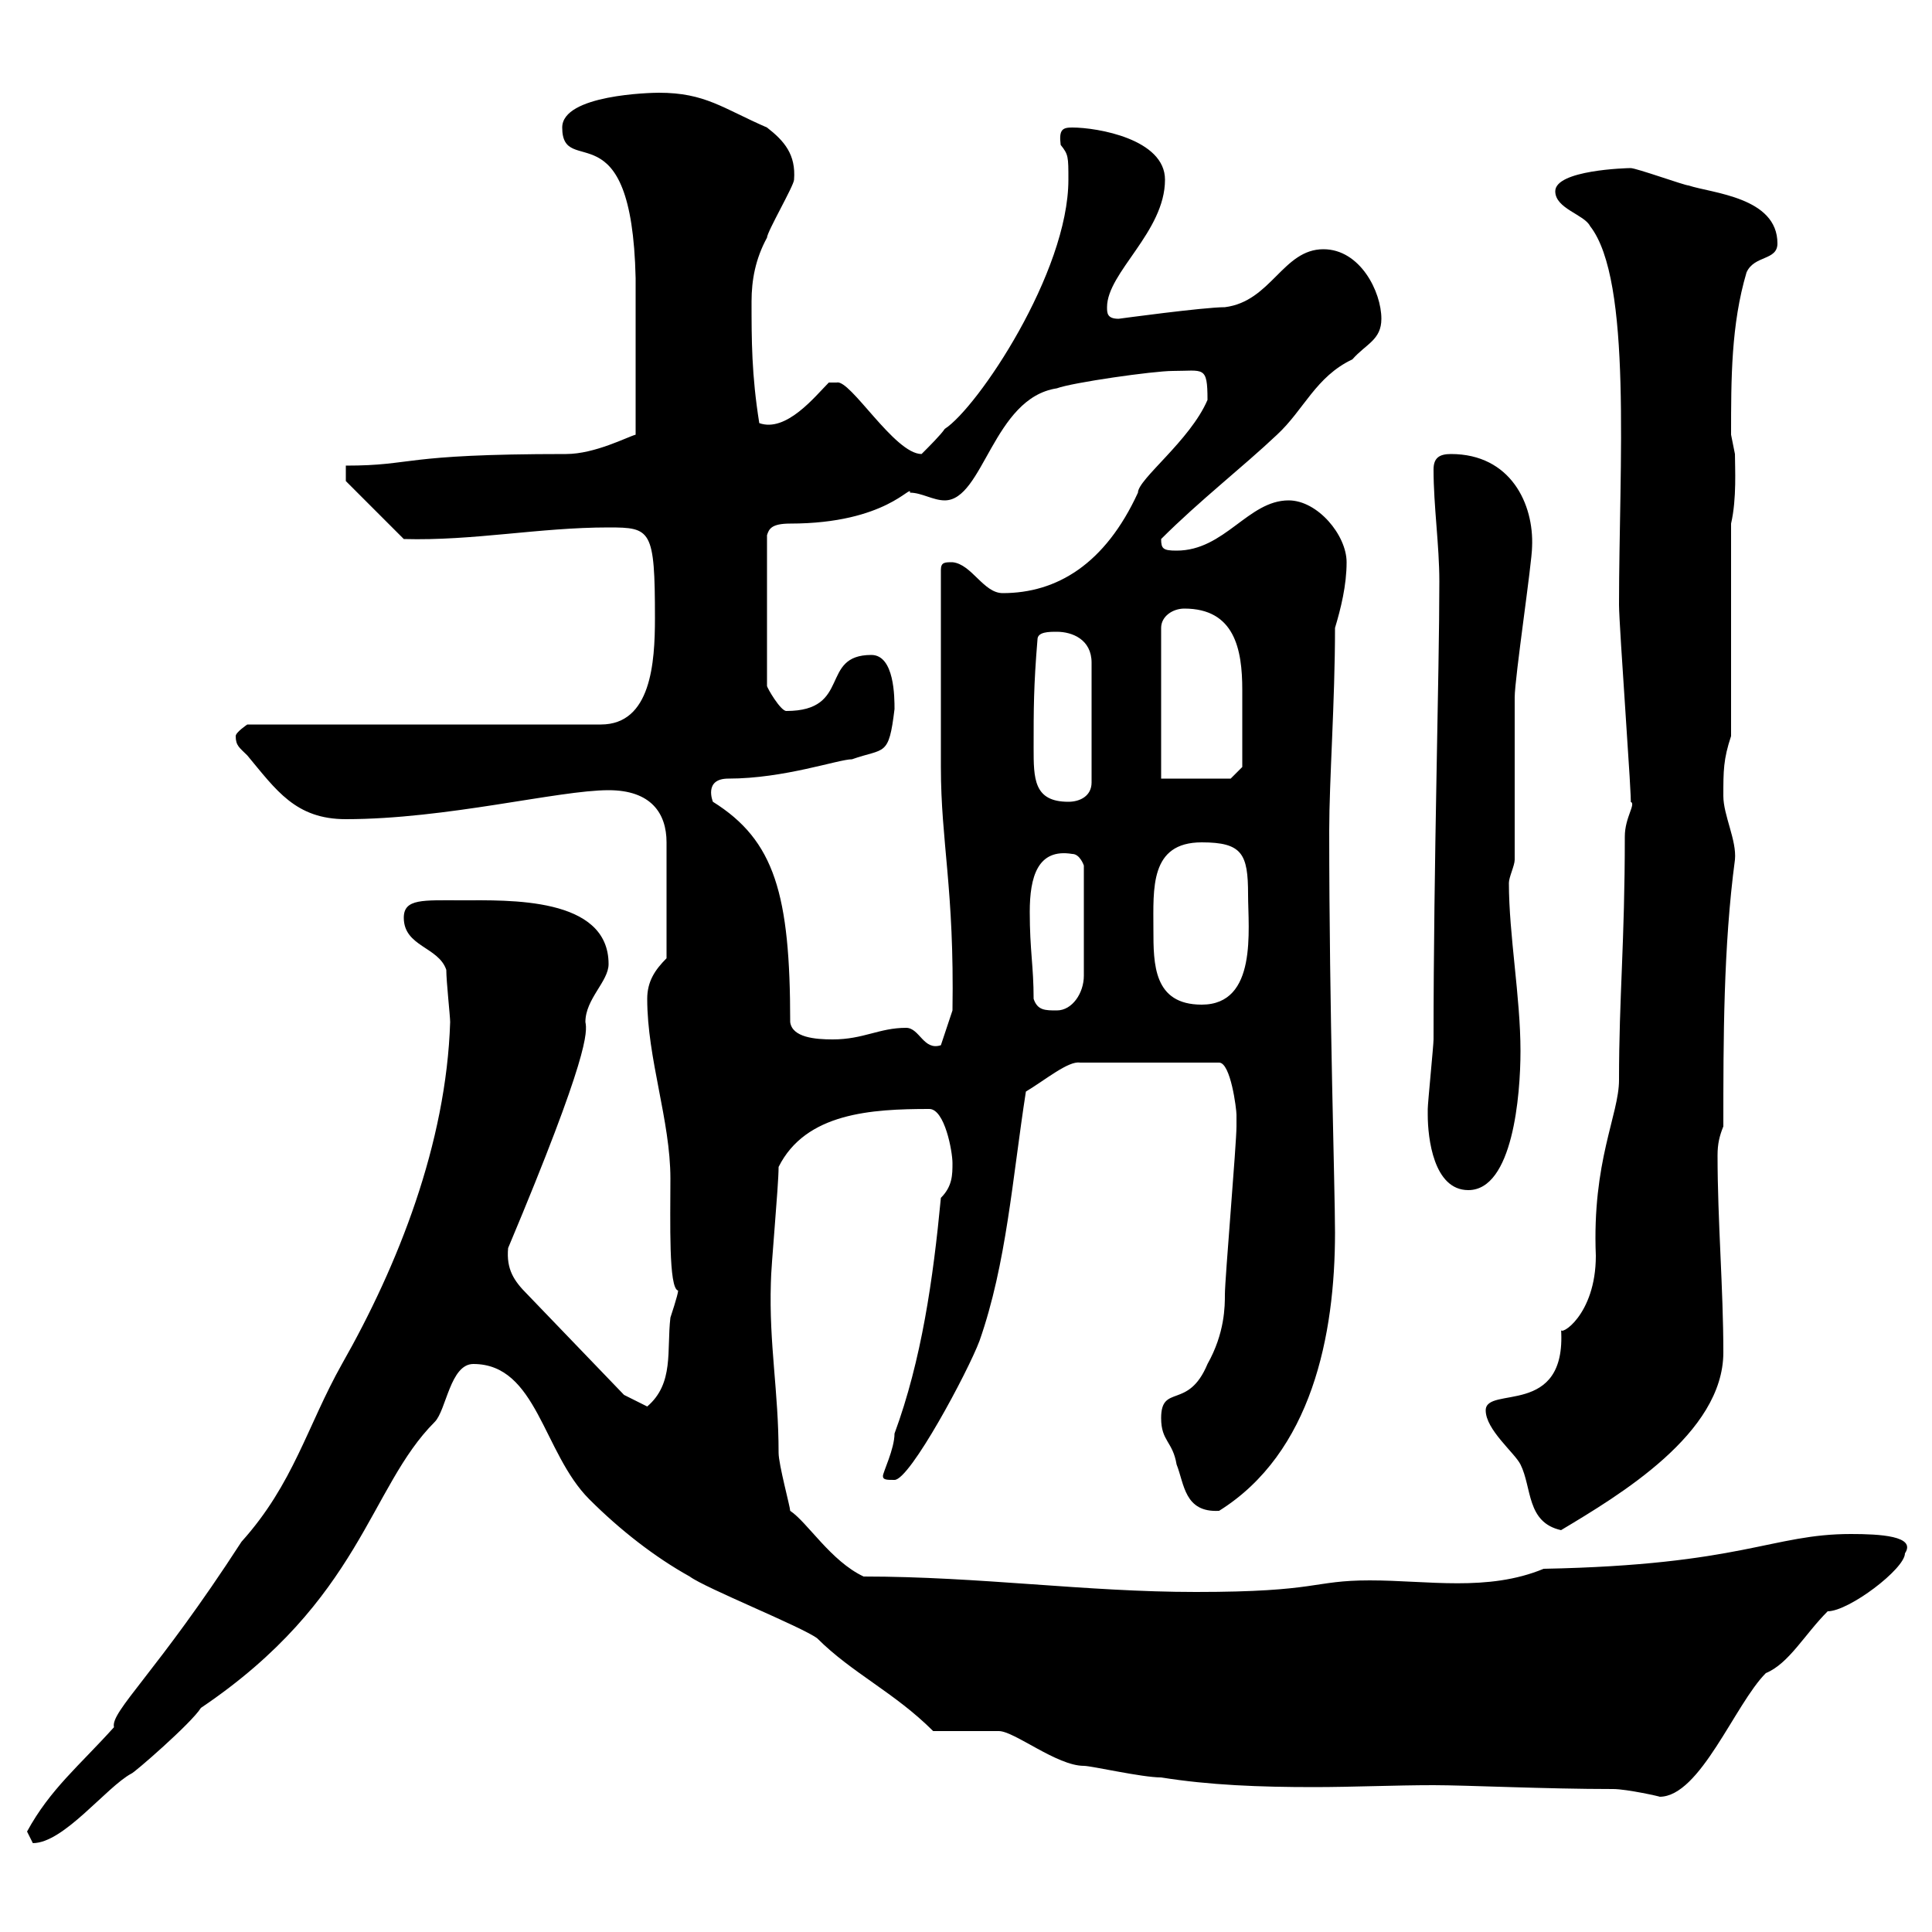 <svg xmlns="http://www.w3.org/2000/svg" xmlns:xlink="http://www.w3.org/1999/xlink" width="300" height="300"><path d="M4.20 284.40C4.20 284.40 5.10 286.20 5.10 286.20C9.90 286.20 16.50 277.50 20.40 275.40C20.70 275.40 29.70 267.60 31.20 265.20C56.10 248.40 57.30 231 67.50 220.80C69.30 219 69.90 211.80 73.50 211.80C83.40 211.80 84.30 225.60 91.50 232.80C96.30 237.60 101.70 241.80 107.10 244.80C109.50 246.60 124.50 252.60 126.90 254.40C132.30 259.80 138.90 262.80 144.90 268.80C146.70 268.80 153.30 268.80 155.10 268.80C157.50 268.80 164.10 274.20 168.30 274.20C169.50 274.20 177.30 276 180.30 276C187.80 277.20 195.60 277.50 204 277.50C210 277.50 216.60 277.20 222.60 277.20C227.70 277.20 240 277.80 250.50 277.80C252.60 277.80 258 279 257.70 279C264 279 269.40 264.60 274.20 259.80C277.80 258.30 280.20 253.80 283.80 250.20C287.10 250.20 295.80 243.60 295.80 241.20C297.60 238.50 291.90 238.20 287.40 238.20C275.10 238.20 270.60 243 239.70 243.60C231 247.20 221.70 245.40 212.70 245.40C203.70 245.40 204.90 247.20 185.70 247.20C168.60 247.20 152.10 244.80 134.10 244.80C129 242.40 125.40 236.40 122.70 234.60C122.70 234 120.90 227.40 120.90 225.60C120.90 216 119.40 208.80 119.70 199.20C119.70 196.80 120.90 184.20 120.90 181.20C125.10 172.80 135.30 172.20 144.30 172.20C146.70 172.20 147.90 178.80 147.90 180.60C147.90 182.40 147.90 184.20 146.10 186C144.90 198.60 143.10 211.20 138.90 222.60C138.90 225 137.10 228.60 137.10 229.20C137.10 229.80 137.70 229.80 138.90 229.80C141.30 229.80 150.30 213 152.10 208.20C156.30 196.20 157.20 183 159.30 169.50C162.30 167.70 165.90 164.70 167.70 165L189.30 165C191.10 165 192 172.20 192 173.10C192 174 192 174.90 192 174.90C192 177.60 190.20 198.60 190.20 201C190.20 202.80 190.20 207 187.50 211.80C184.50 219 180.30 214.80 180.30 220.20C180.30 223.80 182.10 223.80 182.70 227.40C183.90 230.40 183.90 234.90 189.30 234.60C203.70 225.60 207.30 207.30 207.30 191.40C207.30 184.50 206.40 157.20 206.40 129C206.40 121.20 207.30 108.90 207.30 97.50C208.20 94.50 209.10 90.90 209.10 87.30C209.10 83.10 204.60 77.70 200.10 77.70C193.80 77.70 190.20 85.50 182.70 85.50C180.60 85.50 180.30 85.20 180.30 83.70C186.30 77.70 192.90 72.60 198.30 67.50C202.50 63.60 204.30 58.50 210 55.80C212.10 53.40 214.50 52.80 214.50 49.50C214.50 45.30 211.20 38.70 205.50 38.70C199.20 38.70 197.40 46.80 190.20 47.70C186.90 47.70 173.70 49.50 173.70 49.50C171.90 49.50 171.90 48.60 171.90 47.70C171.90 42.30 180.90 36 180.90 27.90C180.90 21.60 170.40 19.80 166.50 19.80C165 19.80 164.40 20.10 164.70 22.50C165.90 24 165.90 24.30 165.90 27.90C165.90 42.30 151.80 63.30 146.70 66.60C146.10 67.50 144.30 69.30 143.10 70.50C138.90 70.50 132 58.80 129.90 59.40L128.70 59.40C126.60 61.50 122.10 67.20 117.90 65.70C116.70 58.20 116.70 52.80 116.70 46.80C116.70 43.50 117.30 40.20 119.10 36.90C119.10 36 123.30 28.80 123.30 27.90C123.60 24 121.80 21.90 119.10 19.80C112.20 16.80 109.50 14.40 102.30 14.40C101.10 14.40 87.30 14.70 87.30 19.80C87.30 27.90 98.10 16.20 98.70 43.20L98.70 67.50C97.50 67.80 92.40 70.50 87.90 70.50C61.80 70.50 64.50 72.30 53.70 72.30L53.70 74.70L62.70 83.70C73.50 84 83.70 81.90 94.50 81.90C101.10 81.90 101.70 82.20 101.70 96C101.70 102.90 101.10 112.50 93.30 112.50L38.40 112.50C38.40 112.50 36.60 113.70 36.60 114.30C36.60 115.80 37.20 116.10 38.40 117.30C42.90 122.70 45.90 127.20 53.70 127.20C69.30 127.20 86.70 122.70 94.50 122.70C101.10 122.70 103.50 126.30 103.50 130.80L103.50 148.80C101.70 150.60 100.50 152.40 100.50 155.10C100.50 164.40 104.10 174 104.10 183C104.10 189.60 103.80 200.10 105.30 200.40C105.30 201 104.10 204.60 104.10 204.60C103.50 209.70 104.70 214.80 100.50 218.40L96.90 216.60L81.90 201C79.80 198.90 78.60 197.10 78.90 193.80C91.50 163.80 91.20 160.20 90.90 158.70C90.90 155.10 94.50 152.40 94.50 149.70C94.50 139.20 78.90 139.80 71.70 139.80C65.70 139.80 62.70 139.50 62.70 142.50C62.70 147 68.10 147 69.30 150.60C69.30 152.40 69.90 157.80 69.90 158.70C69.30 177.60 61.80 196.50 53.10 211.80C47.70 221.40 45.60 230.40 37.50 239.40C24.30 259.80 17.10 265.80 17.70 268.20C12.30 274.20 7.80 277.80 4.20 284.40ZM230.70 219C230.70 222 235.20 225.60 236.10 227.40C237.90 231 237 236.40 242.40 237.60C251.40 232.20 267.60 222.60 267.60 210C267.60 200.10 266.70 189.60 266.70 179.40C266.70 177.60 267 176.40 267.60 174.90C267.60 161.40 267.60 147 269.40 133.50C269.70 130.50 267.60 126.60 267.60 123.60C267.60 119.70 267.60 117.90 268.80 114.30L268.80 81.30C269.70 77.40 269.40 72.60 269.40 70.50C269.40 70.50 268.80 67.50 268.80 67.50C268.80 58.80 268.80 50.40 271.20 42.30C272.40 39.60 276 40.50 276 37.80C276 30.60 265.80 30 262.20 28.80C261.60 28.80 254.10 26.10 253.20 26.10C252.60 26.10 241.50 26.40 241.50 29.70C241.50 32.40 246 33.30 246.90 35.10C253.50 43.50 251.40 72.30 251.40 93.90C251.40 97.20 253.50 125.40 253.20 124.50C254.10 124.80 252.30 126.90 252.30 129.90C252.30 146.40 251.40 154.80 251.40 167.70C251.40 173.10 247.20 180.30 247.80 195C247.80 204.30 242.10 207.60 242.40 206.40C243.30 220.20 230.70 215.10 230.70 219ZM221.70 173.10C221.70 176.70 222.60 184.80 228 184.80C234.90 184.80 236.10 170.10 236.10 163.20C236.10 154.80 234.30 145.20 234.30 137.10C234.30 136.20 235.20 134.40 235.20 133.50C235.20 129.90 235.20 111.90 235.20 108.30C235.20 105.30 237.90 87.30 237.90 84.90C238.20 78.30 234.60 70.50 225.30 70.50C223.50 70.50 222.60 71.10 222.60 72.90C222.60 78.60 223.50 84.60 223.50 90.30C223.50 104.70 222.60 134.10 222.60 161.40C222.60 162.30 221.70 171.30 221.70 172.20C221.70 172.20 221.70 172.20 221.70 173.10ZM140.70 159.60C136.50 159.60 134.10 161.40 129.30 161.40C126.60 161.40 123 161.10 122.70 158.70C122.70 138.90 120.30 130.50 110.70 124.50C110.70 124.50 109.20 120.90 113.10 120.90C121.80 120.90 130.20 117.90 132.30 117.90C137.40 116.10 138 117.60 138.90 110.10C138.90 108.30 138.90 101.70 135.30 101.70C127.20 101.70 132.30 110.40 122.10 110.40C121.20 110.40 119.10 106.80 119.10 106.50L119.10 83.10C119.40 82.20 119.70 81.30 122.70 81.30C137.70 81.30 141.60 75 141.30 76.50C143.10 76.50 144.90 77.70 146.70 77.70C152.70 77.70 154.20 61.80 164.10 60.30C166.50 59.40 179.10 57.60 182.10 57.60C186.90 57.60 187.50 56.70 187.50 62.10C184.80 68.40 176.70 74.40 176.70 76.50C171.60 87.60 164.10 92.10 155.70 92.10C152.70 92.10 150.90 87.60 147.90 87.30C146.70 87.30 146.10 87.30 146.10 88.50L146.10 119.10C146.10 130.80 148.20 138 147.90 156.90L146.10 162.30C143.40 163.20 142.80 159.60 140.70 159.60ZM160.50 155.10C160.50 150 159.90 147.60 159.90 141.60C159.90 136.20 161.10 131.70 166.50 132.60C167.70 132.60 168.30 134.40 168.30 134.40L168.30 151.50C168.30 154.20 166.50 156.90 164.10 156.90C162.30 156.90 161.10 156.90 160.50 155.10ZM179.10 144.30C179.10 138 178.50 130.80 186.60 130.80C192.90 130.80 193.80 132.60 193.80 138.90C193.80 144.30 195.30 156 186.60 156C179.10 156 179.10 149.70 179.10 144.30ZM160.50 116.10C160.50 110.10 160.50 106.50 161.10 99.30C161.10 98.10 162.90 98.10 164.10 98.10C166.50 98.10 169.50 99.30 169.50 102.90L169.50 121.50C169.50 123.60 167.70 124.50 165.90 124.50C160.50 124.50 160.50 120.90 160.50 116.10ZM180.30 120.90L180.30 97.50C180.30 95.70 182.10 94.50 183.90 94.50C191.70 94.50 192.90 100.80 192.90 107.10C192.90 111 192.90 115.50 192.90 119.10L191.10 120.90Z"/></svg>